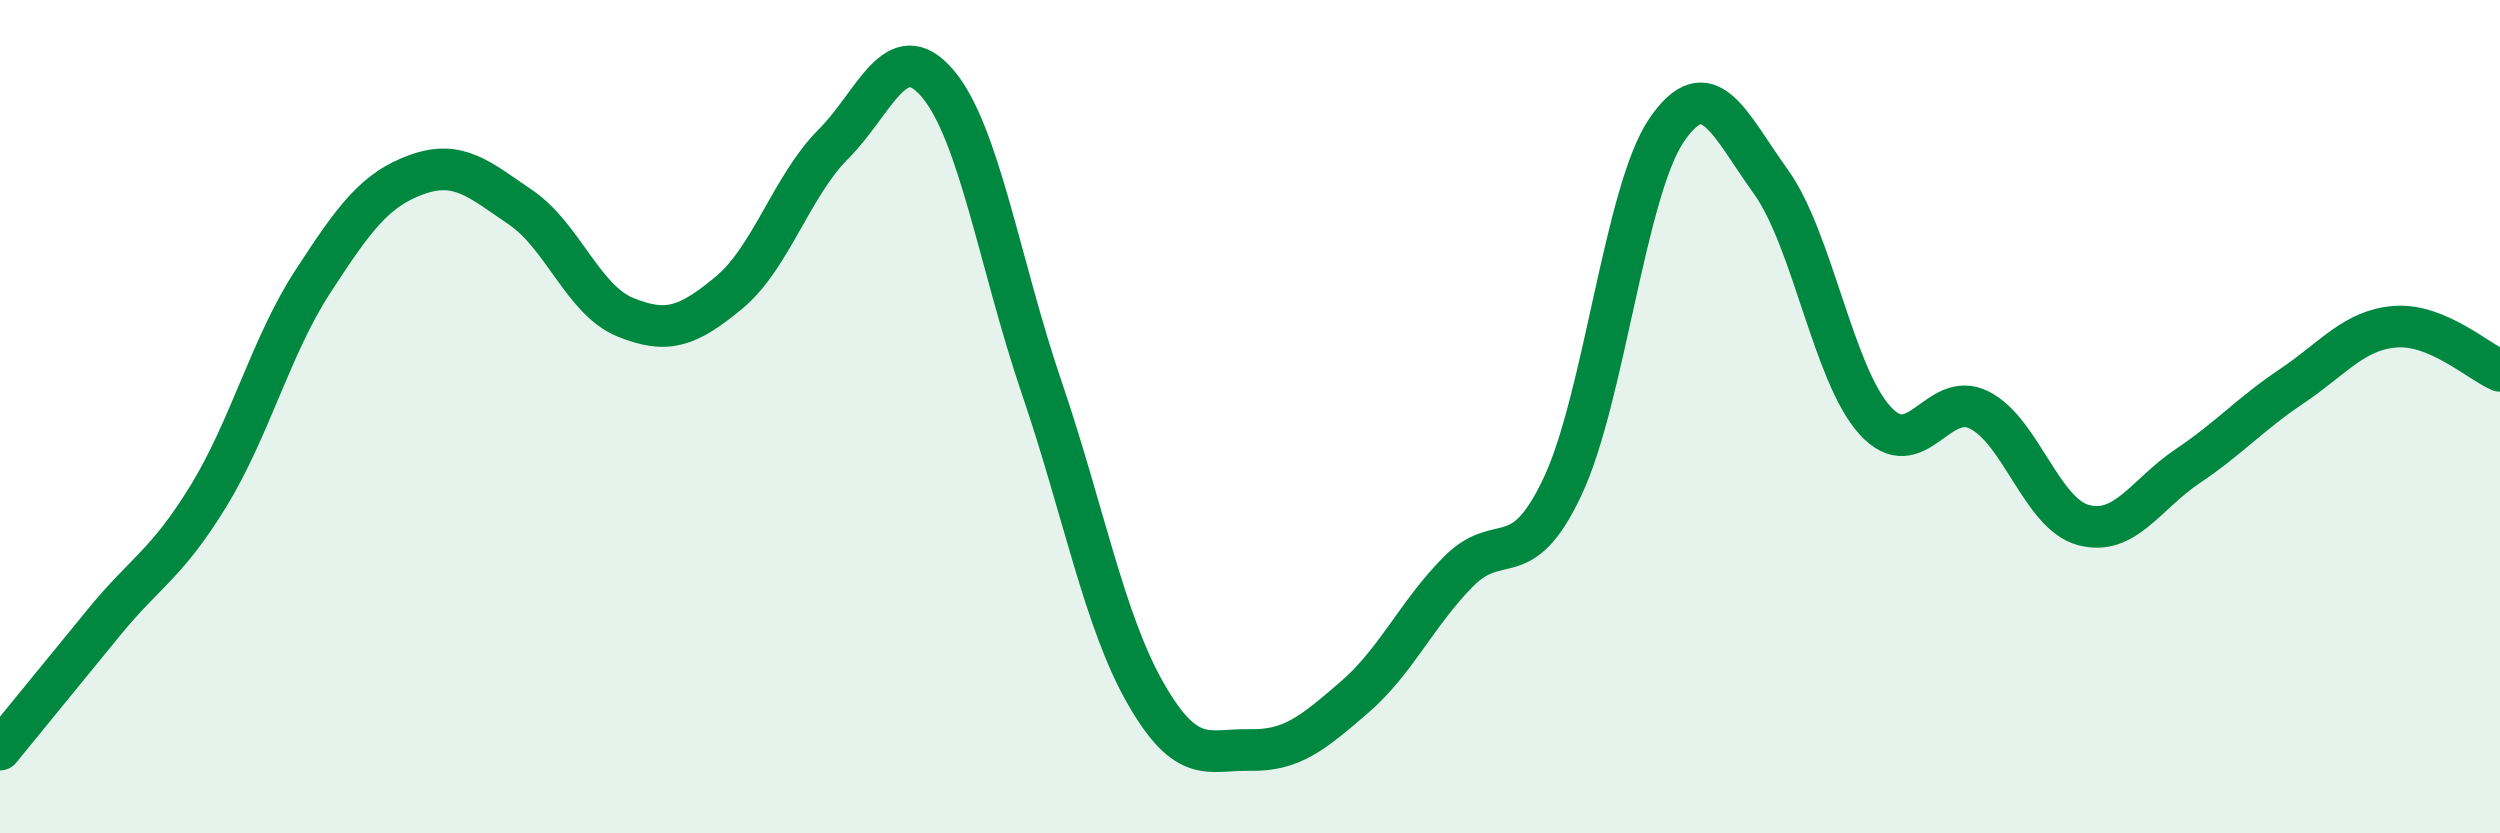 
    <svg width="60" height="20" viewBox="0 0 60 20" xmlns="http://www.w3.org/2000/svg">
      <path
        d="M 0,17.99 C 0.5,17.38 1.5,16.15 2.5,14.93 C 3.5,13.71 4,13.54 5,11.91 C 6,10.28 6.5,8.31 7.5,6.77 C 8.5,5.23 9,4.55 10,4.19 C 11,3.83 11.5,4.3 12.5,4.98 C 13.5,5.66 14,7.2 15,7.61 C 16,8.02 16.5,7.85 17.5,7.02 C 18.5,6.19 19,4.46 20,3.46 C 21,2.46 21.5,0.83 22.5,2 C 23.5,3.17 24,6.37 25,9.3 C 26,12.23 26.5,14.91 27.5,16.65 C 28.5,18.39 29,17.98 30,18 C 31,18.02 31.5,17.6 32.5,16.74 C 33.5,15.88 34,14.73 35,13.72 C 36,12.71 36.5,13.8 37.5,11.68 C 38.5,9.56 39,4.58 40,3.12 C 41,1.66 41.5,2.97 42.5,4.36 C 43.5,5.75 44,8.99 45,10.09 C 46,11.19 46.5,9.34 47.5,9.84 C 48.5,10.34 49,12.33 50,12.6 C 51,12.87 51.5,11.86 52.5,11.19 C 53.5,10.52 54,9.94 55,9.27 C 56,8.6 56.5,7.91 57.5,7.84 C 58.5,7.77 59.5,8.69 60,8.9L60 20L0 20Z"
        fill="#008740"
        opacity="0.1"
        stroke-linecap="round"
        stroke-linejoin="round"
      />
      <path
        d="M 0,17.99 C 0.5,17.38 1.5,16.15 2.5,14.93 C 3.5,13.71 4,13.54 5,11.91 C 6,10.28 6.5,8.31 7.5,6.77 C 8.5,5.23 9,4.55 10,4.19 C 11,3.83 11.5,4.3 12.5,4.98 C 13.5,5.66 14,7.2 15,7.61 C 16,8.02 16.5,7.85 17.5,7.02 C 18.5,6.19 19,4.46 20,3.46 C 21,2.46 21.5,0.83 22.5,2 C 23.5,3.17 24,6.37 25,9.3 C 26,12.23 26.5,14.91 27.5,16.65 C 28.5,18.39 29,17.98 30,18 C 31,18.02 31.5,17.6 32.5,16.74 C 33.5,15.88 34,14.73 35,13.72 C 36,12.71 36.5,13.8 37.5,11.68 C 38.5,9.56 39,4.58 40,3.12 C 41,1.66 41.5,2.97 42.5,4.36 C 43.5,5.75 44,8.99 45,10.09 C 46,11.19 46.5,9.34 47.5,9.84 C 48.5,10.34 49,12.33 50,12.6 C 51,12.87 51.5,11.86 52.5,11.19 C 53.5,10.52 54,9.94 55,9.27 C 56,8.6 56.5,7.91 57.5,7.84 C 58.5,7.77 59.5,8.69 60,8.9"
        stroke="#008740"
        stroke-width="1"
        fill="none"
        stroke-linecap="round"
        stroke-linejoin="round"
      />
    </svg>
  